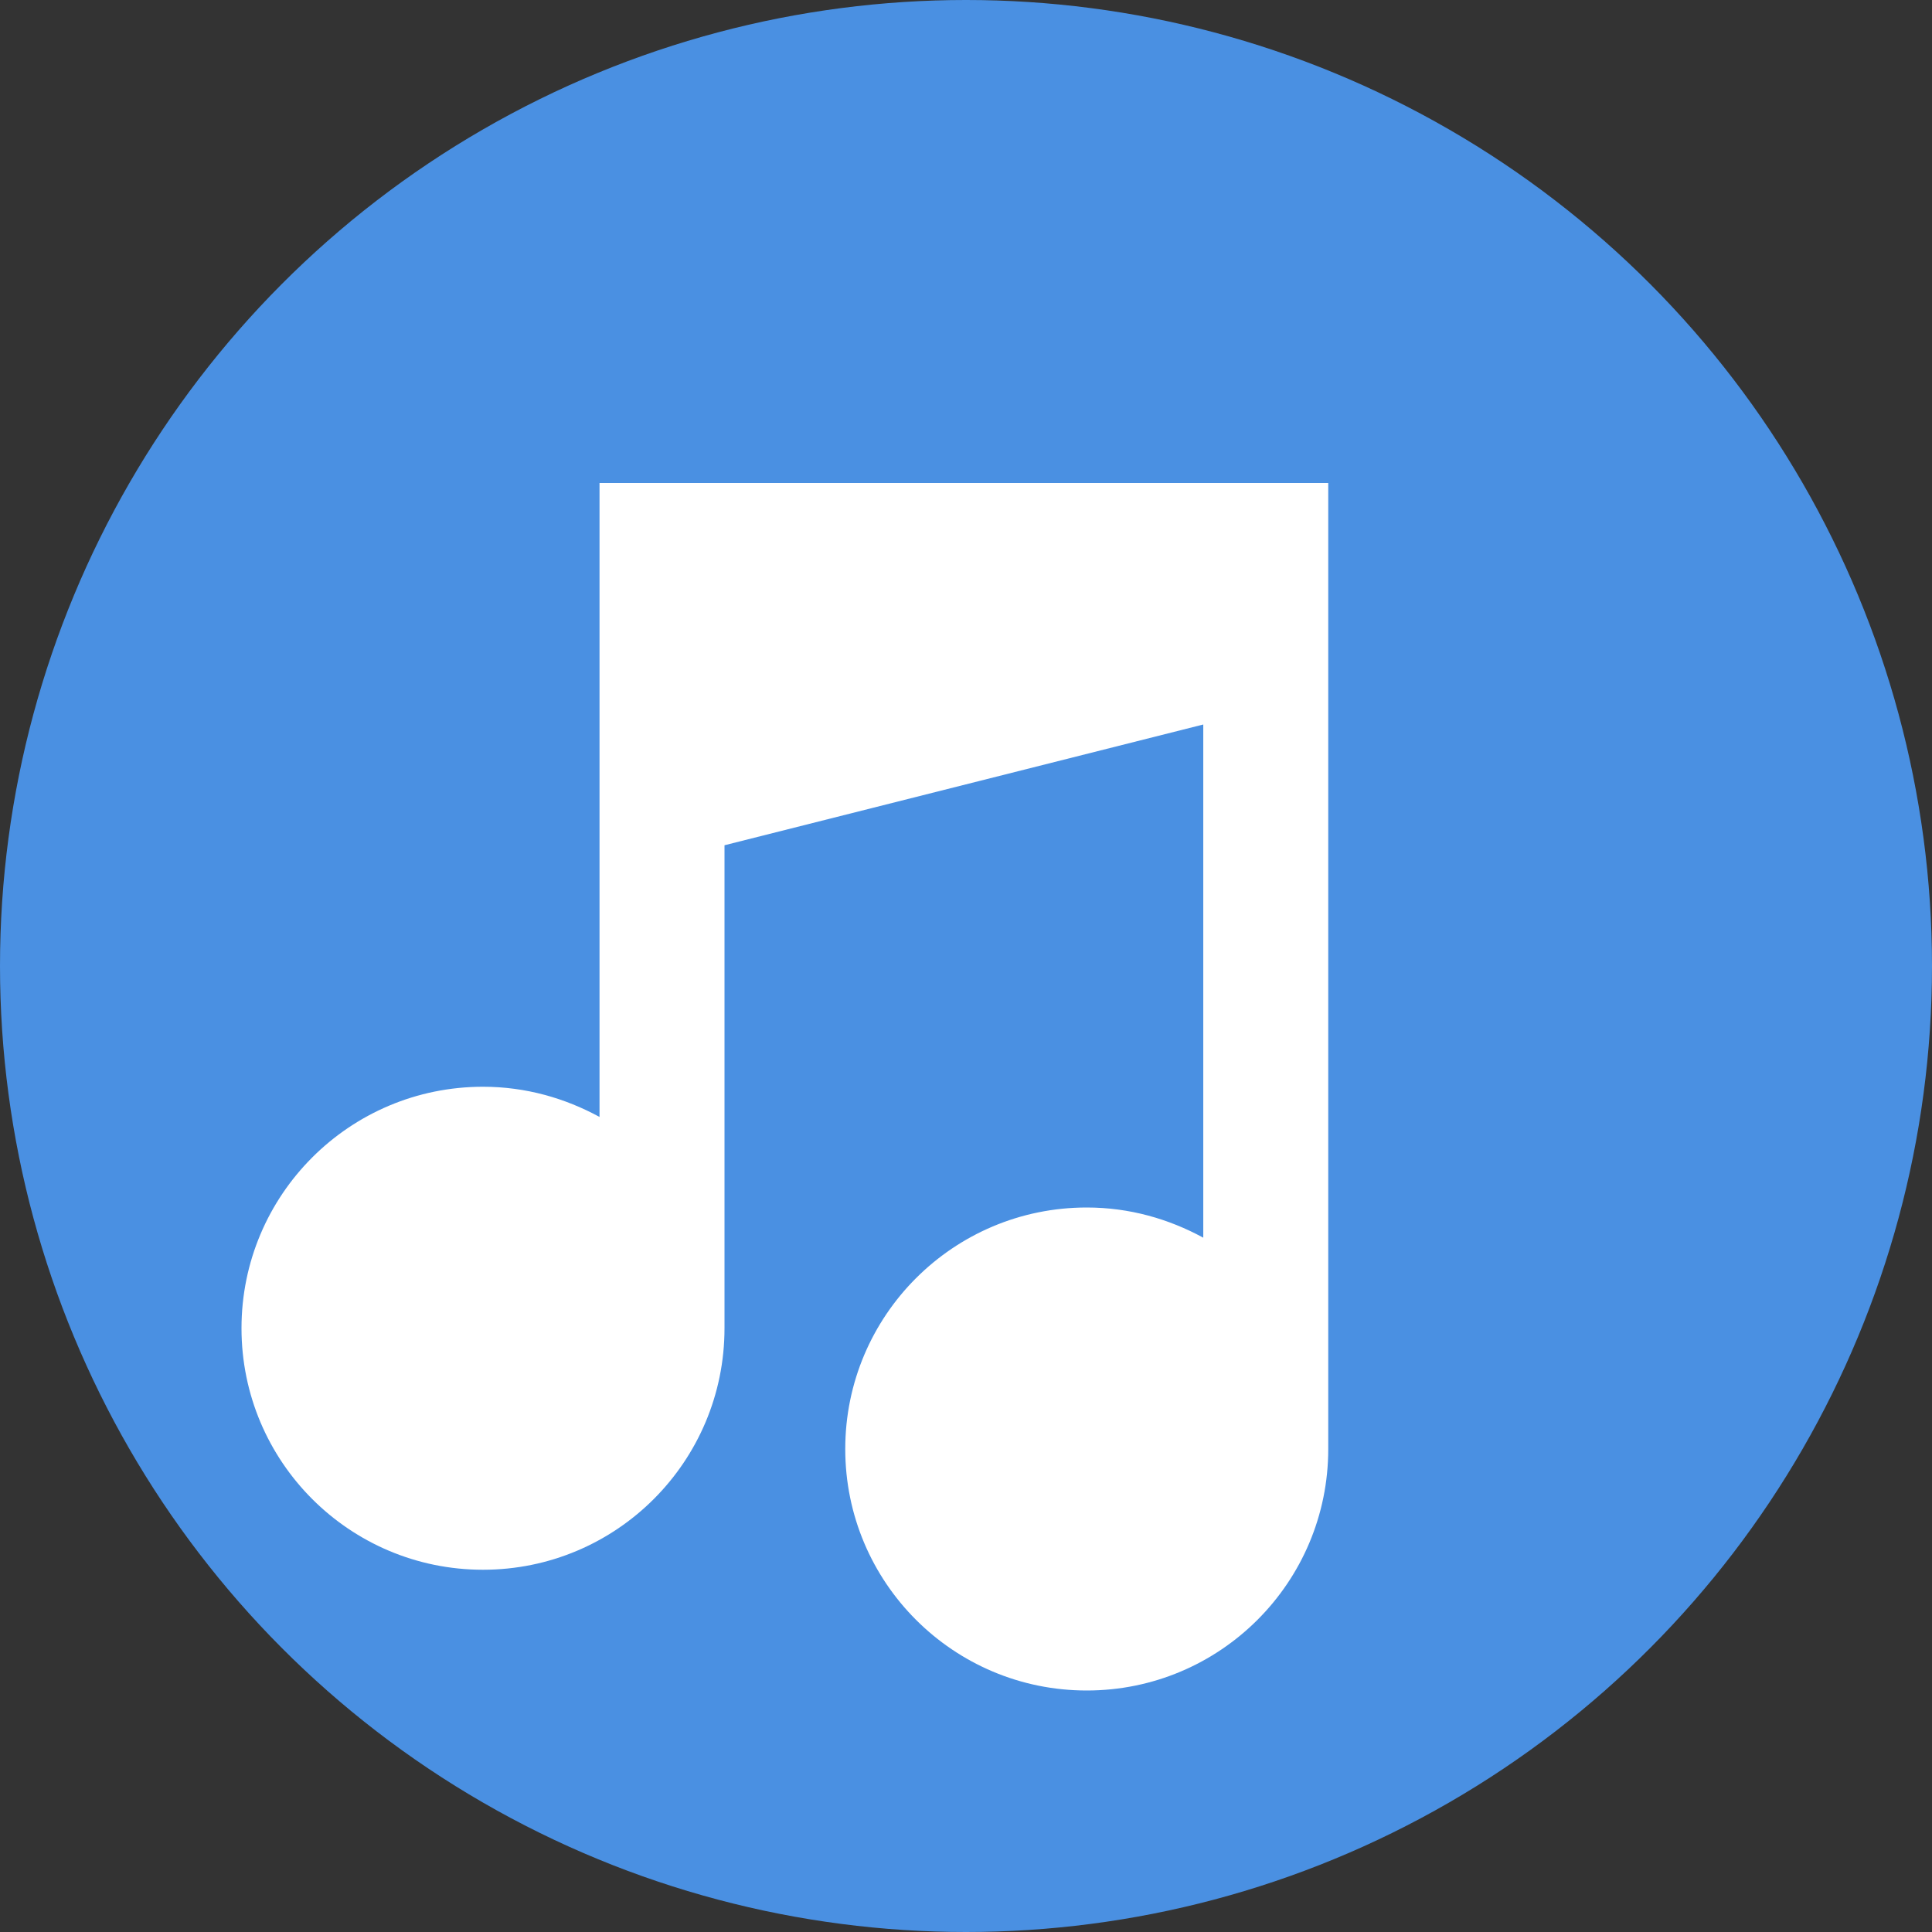 <?xml version="1.0" encoding="UTF-8"?>
<svg width="32" height="32" viewBox="0 0 32 32" fill="none" xmlns="http://www.w3.org/2000/svg">
  <rect x="0" y="0" width="32" height="32" fill="#333333" stroke="none"/>
  <!-- Background circle -->
  <circle cx="16" cy="16" r="16" fill="#4A90E2"/>
  
  <!-- Musical note -->
  <path d="M22 8v16c0 2.21-1.79 4-4 4s-4-1.79-4-4 1.79-4 4-4c.71 0 1.36.19 1.93.5V12L12 14v8c0 2.21-1.79 4-4 4s-4-1.79-4-4 1.79-4 4-4c.71 0 1.36.19 1.93.5V8h12z" 
        fill="white"/>
</svg> 
